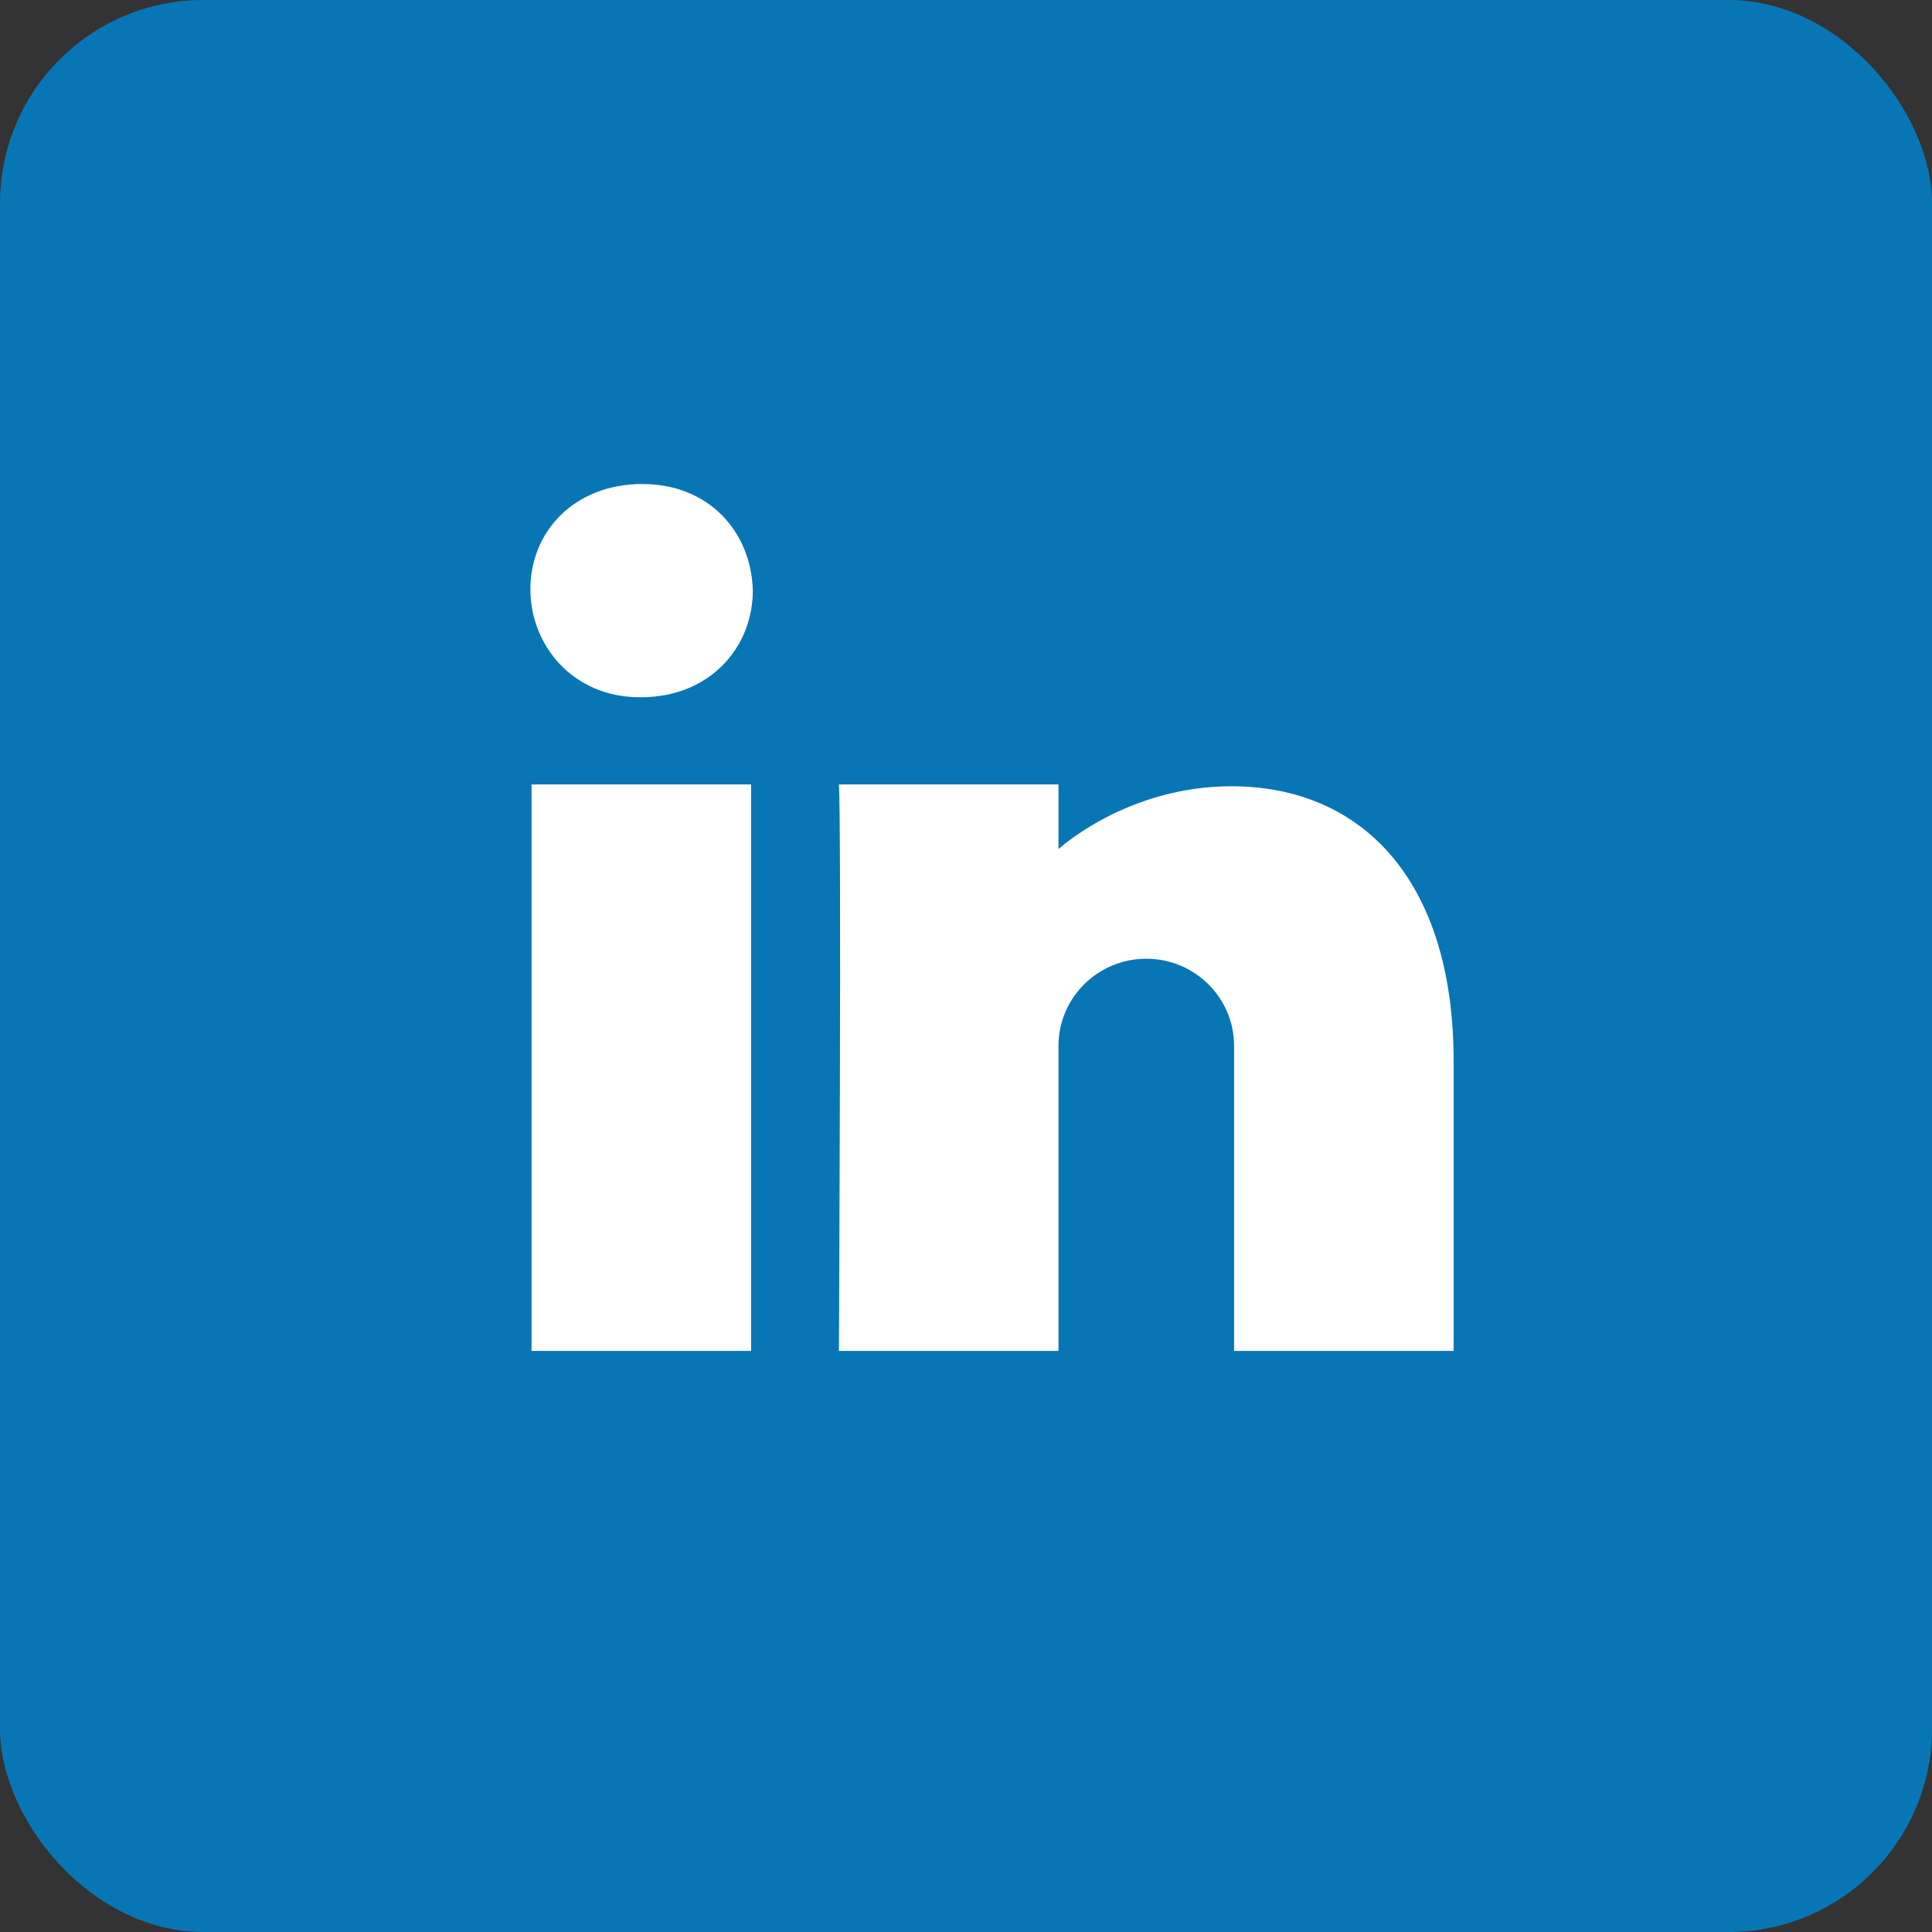 <?xml version="1.0" encoding="UTF-8"?>
<svg width="38px" height="38px" viewBox="0 0 38 38" version="1.1" xmlns="http://www.w3.org/2000/svg" xmlns:xlink="http://www.w3.org/1999/xlink">
    <rect x="0" y="0" width="38" height="38" fill="#333333" stroke="none"/>
    <!-- Generator: Sketch 55.1 (78136) - https://sketchapp.com -->
    <title>ln</title>
    <desc>Created with Sketch.</desc>
    <g id="Landing-pages" stroke="none" stroke-width="1" fill="none" fill-rule="evenodd">
        <g id="Guide-single-page" transform="translate(-592, -456)">
            <g id="Share" transform="translate(380, 416)">
                <g id="ln" transform="translate(212, 40)">
                    <rect id="Rectangle" fill="#0876B4" x="0" y="0" width="38" height="38" rx="4"></rect>
                    <path d="M14.773,26.571 L10.455,26.571 L10.455,15.429 L14.773,15.429 L14.773,26.571 Z M12.606,13.714 L12.581,13.714 C11.276,13.714 10.432,12.701 10.432,11.588 C10.432,10.449 11.302,9.52 12.632,9.52 C13.962,9.52 14.78,10.479 14.807,11.618 C14.806,12.732 13.962,13.714 12.606,13.714 Z M22.546,18.857 C21.592,18.857 20.819,19.625 20.819,20.571 L20.819,26.571 L16.501,26.571 C16.501,26.571 16.552,16.286 16.501,15.429 L20.819,15.429 L20.819,16.701 C20.819,16.701 22.156,15.465 24.22,15.465 C26.778,15.465 28.591,17.302 28.591,20.868 L28.591,26.571 L24.273,26.571 L24.273,20.571 C24.273,19.625 23.5,18.857 22.546,18.857 Z" id="LN" fill="#FFFFFF" fill-rule="nonzero"></path>
                </g>
            </g>
        </g>
    </g>
</svg>
